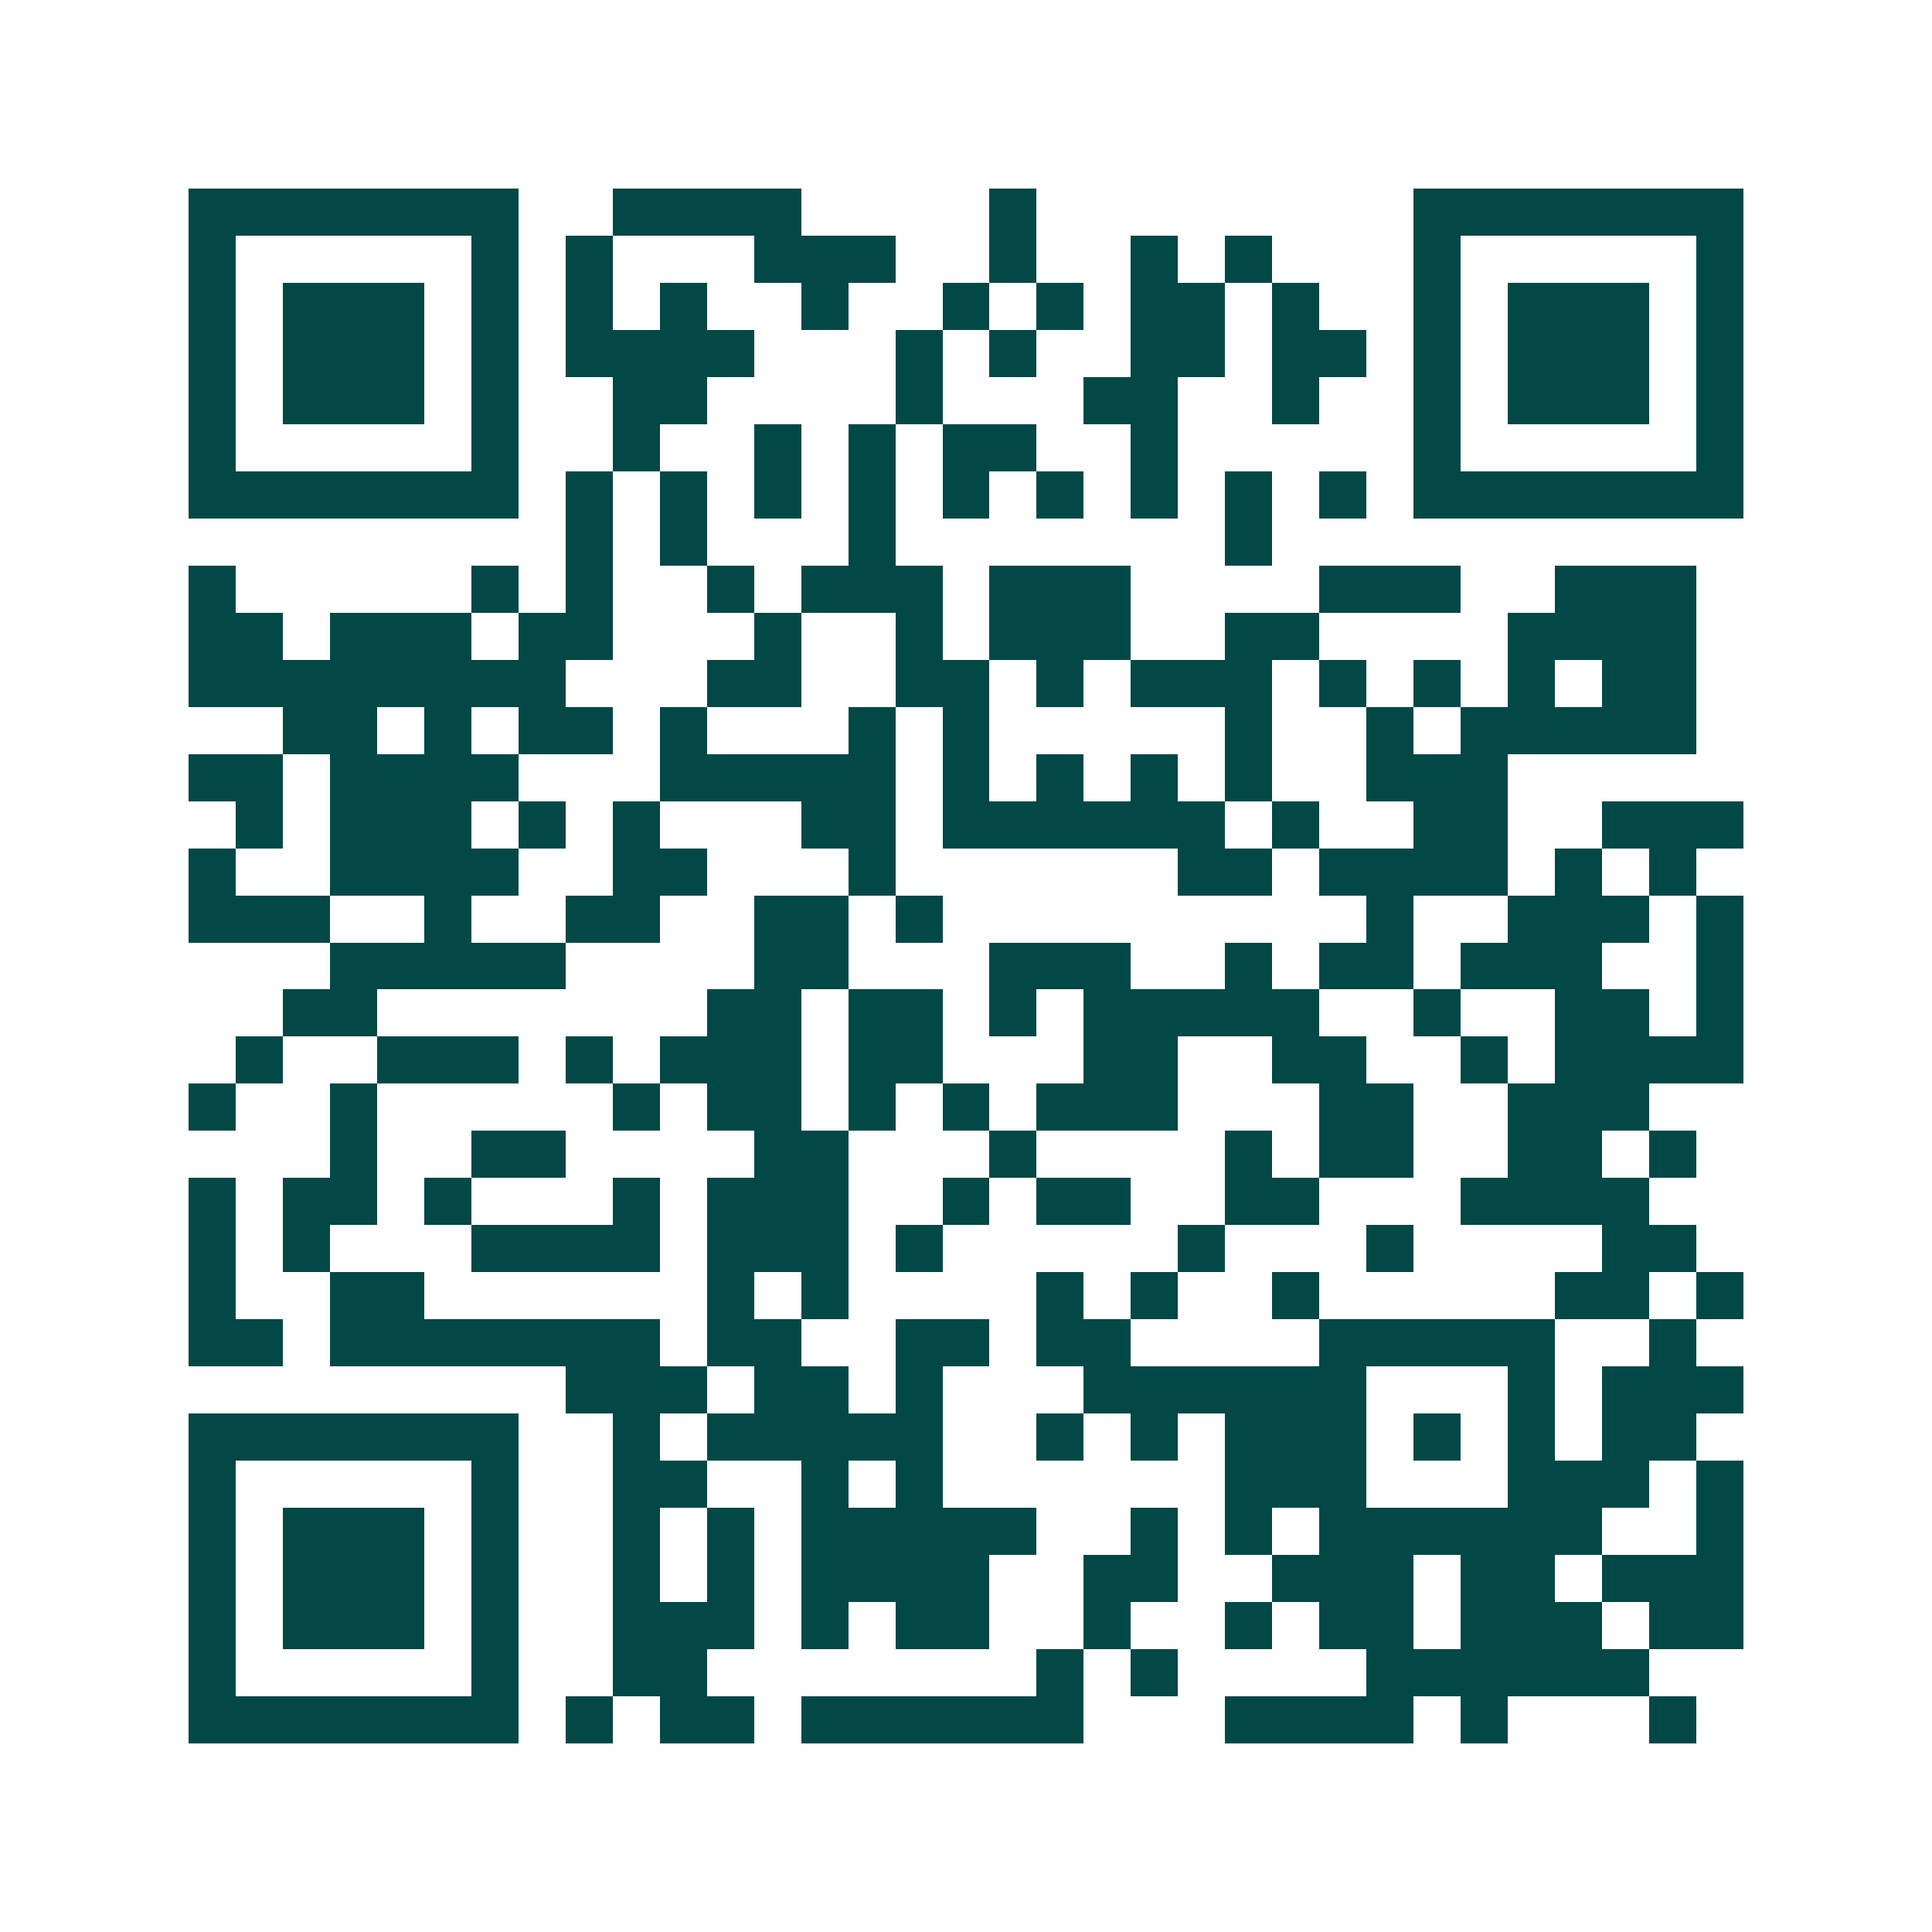 <svg xmlns="http://www.w3.org/2000/svg" width="200" height="200" viewBox="0 0 41 41" shape-rendering="crispEdges"><path fill="#ffffff" d="M0 0h41v41H0z"/><path stroke="#014847" d="M4 4.5h7m2 0h4m4 0h1m8 0h7M4 5.5h1m5 0h1m1 0h1m3 0h3m2 0h1m2 0h1m1 0h1m3 0h1m5 0h1M4 6.5h1m1 0h3m1 0h1m1 0h1m1 0h1m2 0h1m2 0h1m1 0h1m1 0h2m1 0h1m2 0h1m1 0h3m1 0h1M4 7.5h1m1 0h3m1 0h1m1 0h4m3 0h1m1 0h1m2 0h2m1 0h2m1 0h1m1 0h3m1 0h1M4 8.5h1m1 0h3m1 0h1m2 0h2m4 0h1m3 0h2m2 0h1m2 0h1m1 0h3m1 0h1M4 9.5h1m5 0h1m2 0h1m2 0h1m1 0h1m1 0h2m2 0h1m5 0h1m5 0h1M4 10.5h7m1 0h1m1 0h1m1 0h1m1 0h1m1 0h1m1 0h1m1 0h1m1 0h1m1 0h1m1 0h7M12 11.5h1m1 0h1m3 0h1m7 0h1M4 12.5h1m5 0h1m1 0h1m2 0h1m1 0h3m1 0h3m4 0h3m2 0h3M4 13.5h2m1 0h3m1 0h2m3 0h1m2 0h1m1 0h3m2 0h2m4 0h4M4 14.5h8m3 0h2m2 0h2m1 0h1m1 0h3m1 0h1m1 0h1m1 0h1m1 0h2M6 15.5h2m1 0h1m1 0h2m1 0h1m3 0h1m1 0h1m5 0h1m2 0h1m1 0h5M4 16.5h2m1 0h4m3 0h5m1 0h1m1 0h1m1 0h1m1 0h1m2 0h3M5 17.5h1m1 0h3m1 0h1m1 0h1m3 0h2m1 0h6m1 0h1m2 0h2m2 0h3M4 18.5h1m2 0h4m2 0h2m3 0h1m6 0h2m1 0h4m1 0h1m1 0h1M4 19.5h3m2 0h1m2 0h2m2 0h2m1 0h1m9 0h1m2 0h3m1 0h1M7 20.5h5m4 0h2m3 0h3m2 0h1m1 0h2m1 0h3m2 0h1M6 21.5h2m7 0h2m1 0h2m1 0h1m1 0h5m2 0h1m2 0h2m1 0h1M5 22.5h1m2 0h3m1 0h1m1 0h3m1 0h2m3 0h2m2 0h2m2 0h1m1 0h4M4 23.5h1m2 0h1m5 0h1m1 0h2m1 0h1m1 0h1m1 0h3m3 0h2m2 0h3M7 24.5h1m2 0h2m4 0h2m3 0h1m4 0h1m1 0h2m2 0h2m1 0h1M4 25.5h1m1 0h2m1 0h1m3 0h1m1 0h3m2 0h1m1 0h2m2 0h2m3 0h4M4 26.5h1m1 0h1m3 0h4m1 0h3m1 0h1m5 0h1m3 0h1m4 0h2M4 27.5h1m2 0h2m6 0h1m1 0h1m4 0h1m1 0h1m2 0h1m5 0h2m1 0h1M4 28.5h2m1 0h7m1 0h2m2 0h2m1 0h2m4 0h5m2 0h1M12 29.5h3m1 0h2m1 0h1m3 0h6m3 0h1m1 0h3M4 30.5h7m2 0h1m1 0h5m2 0h1m1 0h1m1 0h3m1 0h1m1 0h1m1 0h2M4 31.5h1m5 0h1m2 0h2m2 0h1m1 0h1m6 0h3m3 0h3m1 0h1M4 32.5h1m1 0h3m1 0h1m2 0h1m1 0h1m1 0h5m2 0h1m1 0h1m1 0h6m2 0h1M4 33.5h1m1 0h3m1 0h1m2 0h1m1 0h1m1 0h4m2 0h2m2 0h3m1 0h2m1 0h3M4 34.5h1m1 0h3m1 0h1m2 0h3m1 0h1m1 0h2m2 0h1m2 0h1m1 0h2m1 0h3m1 0h2M4 35.5h1m5 0h1m2 0h2m7 0h1m1 0h1m4 0h6M4 36.5h7m1 0h1m1 0h2m1 0h6m3 0h4m1 0h1m3 0h1"/></svg>
